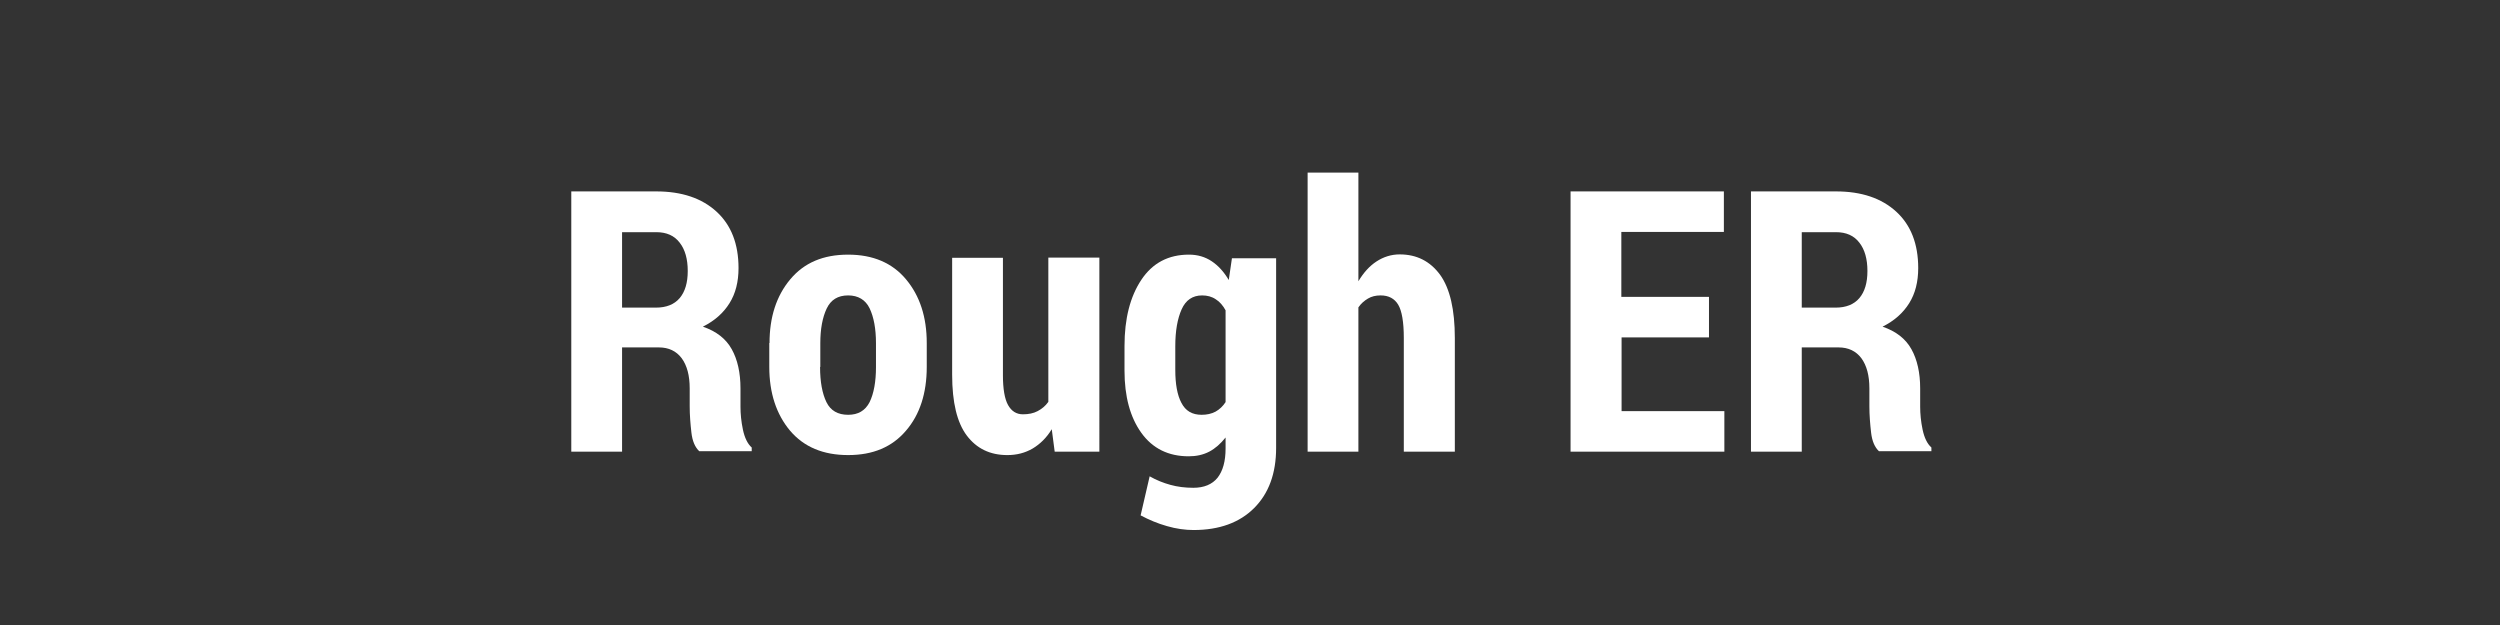 <?xml version="1.0" encoding="utf-8"?>
<!-- Generator: Adobe Illustrator 18.0.0, SVG Export Plug-In . SVG Version: 6.00 Build 0)  -->
<!DOCTYPE svg PUBLIC "-//W3C//DTD SVG 1.1//EN" "http://www.w3.org/Graphics/SVG/1.1/DTD/svg11.dtd">
<svg version="1.1" id="Layer_1" xmlns="http://www.w3.org/2000/svg" xmlns:xlink="http://www.w3.org/1999/xlink" x="0px" y="0px"
	 viewBox="0 0 1024 256" style="enable-background:new 0 0 1024 256;" xml:space="preserve">
<rect style="fill:#333333;" width="1024" height="256"/>
<g style="enable-background:new    ;">
	<path style="fill:#FFFFFF;" d="M254.8,142.6V185H234V78.4h34.8c10.5,0,18.7,2.8,24.7,8.3c6,5.5,9,13.2,9,23.1c0,5.6-1.2,10.4-3.7,14.4
		c-2.5,4-6.1,7.2-10.9,9.6c5.5,1.9,9.4,4.9,11.8,9.2c2.4,4.3,3.6,9.7,3.6,16.1v7.5c0,2.9,0.3,6.1,1,9.4c0.7,3.3,1.9,5.8,3.6,7.3v1.5
		h-21.5c-1.7-1.6-2.8-4.1-3.2-7.6s-0.7-7.1-0.7-10.8v-7.3c0-5.3-1.1-9.4-3.3-12.4c-2.2-2.9-5.3-4.4-9.3-4.4H254.8z M254.8,126h13.9
		c4.2,0,7.5-1.3,9.7-3.9c2.2-2.6,3.3-6.3,3.3-11.1c0-4.9-1.1-8.8-3.3-11.6c-2.2-2.9-5.4-4.3-9.6-4.3h-14V126z"/>
	<path style="fill:#FFFFFF;" d="M315.2,140.5c0-10.6,2.8-19.3,8.5-26.1s13.5-10.1,23.7-10.1c10.2,0,18.1,3.4,23.7,10.1
		c5.7,6.8,8.5,15.5,8.5,26.1v9.8c0,10.7-2.8,19.5-8.5,26.1c-5.7,6.7-13.5,10-23.7,10c-10.2,0-18.1-3.3-23.8-10
		c-5.6-6.7-8.5-15.4-8.5-26.1V140.5z M335.9,150.3c0,6.1,0.9,10.9,2.6,14.4c1.7,3.5,4.7,5.2,8.9,5.2c4.1,0,7-1.7,8.8-5.2
		c1.7-3.5,2.6-8.3,2.6-14.3v-9.8c0-6-0.9-10.7-2.6-14.3c-1.7-3.5-4.7-5.3-8.8-5.3c-4.2,0-7.1,1.8-8.8,5.4c-1.7,3.6-2.6,8.3-2.6,14.2
		V150.3z"/>
	<path style="fill:#FFFFFF;" d="M430.8,175.8c-2.1,3.5-4.8,6.1-7.8,7.9c-3.1,1.8-6.5,2.7-10.4,2.7c-7.1,0-12.6-2.7-16.6-8
		c-4-5.3-6-13.6-6-24.9v-47.9h20.8v48.1c0,5.6,0.7,9.7,2.1,12.2c1.4,2.5,3.4,3.8,6.1,3.8c2.3,0,4.3-0.4,6-1.3
		c1.7-0.9,3.2-2.1,4.4-3.8v-59.1h20.9V185H432L430.8,175.8z"/>
	<path style="fill:#FFFFFF;" d="M460.6,141.7c0-11.2,2.3-20.2,6.9-27.1s11.1-10.3,19.5-10.3c3.5,0,6.6,0.9,9.3,2.7c2.7,1.8,5,4.3,7,7.7
		l1.3-8.9h18.1v77.7c0,10.4-3,18.6-9,24.6c-6,6-14.3,9-24.8,9c-3.4,0-7.1-0.5-10.9-1.6c-3.9-1.1-7.4-2.6-10.8-4.4l3.7-16
		c2.8,1.6,5.6,2.7,8.5,3.5c2.9,0.8,6,1.2,9.4,1.2c4.4,0,7.7-1.4,9.9-4.1c2.2-2.8,3.3-6.8,3.3-12v-4.5c-2,2.5-4.2,4.5-6.7,5.8
		c-2.5,1.3-5.3,1.9-8.4,1.9c-8.3,0-14.8-3.2-19.4-9.6c-4.6-6.4-6.9-14.9-6.9-25.5V141.7z M481.4,151.5c0,5.8,0.8,10.3,2.5,13.5
		c1.7,3.3,4.4,4.9,8.3,4.9c2.1,0,4-0.4,5.7-1.3c1.6-0.9,3-2.2,4.1-3.9v-37.6c-1.1-2-2.4-3.5-4-4.5c-1.6-1.1-3.5-1.6-5.6-1.6
		c-3.9,0-6.7,1.9-8.4,5.7c-1.7,3.8-2.6,8.8-2.6,15.1V151.5z"/>
	<path style="fill:#FFFFFF;" d="M556.4,115.2c2.1-3.5,4.5-6.2,7.4-8.1c2.9-1.9,6.1-2.9,9.5-2.9c7,0,12.5,2.8,16.6,8.4c4,5.6,6,14.2,6,25.9
		V185H575v-46.6c0-6.5-0.8-11.1-2.3-13.6c-1.5-2.5-3.9-3.8-7.2-3.8c-2,0-3.7,0.4-5.2,1.3c-1.5,0.9-2.8,2-3.9,3.6V185h-20.8V70.7
		h20.8V115.2z"/>
	<path style="fill:#FFFFFF;" d="M700,138.2h-35.8v30.2h42.1V185h-63V78.4h62.8V95h-42v26.6H700V138.2z"/>
	<path style="fill:#FFFFFF;" d="M738,142.6V185h-20.8V78.4H752c10.5,0,18.7,2.8,24.7,8.3c6,5.5,9,13.2,9,23.1c0,5.6-1.2,10.4-3.7,14.4
		c-2.5,4-6.1,7.2-10.9,9.6c5.5,1.9,9.4,4.9,11.8,9.2c2.4,4.3,3.6,9.7,3.6,16.1v7.5c0,2.9,0.3,6.1,1,9.4c0.7,3.3,1.9,5.8,3.6,7.3v1.5
		h-21.5c-1.7-1.6-2.8-4.1-3.2-7.6s-0.7-7.1-0.7-10.8v-7.3c0-5.3-1.1-9.4-3.3-12.4c-2.2-2.9-5.3-4.4-9.3-4.4H738z M738,126h13.9
		c4.2,0,7.5-1.3,9.7-3.9c2.2-2.6,3.3-6.3,3.3-11.1c0-4.9-1.1-8.8-3.3-11.6c-2.2-2.9-5.4-4.3-9.6-4.3h-14V126z"/>
</g>
</svg>
